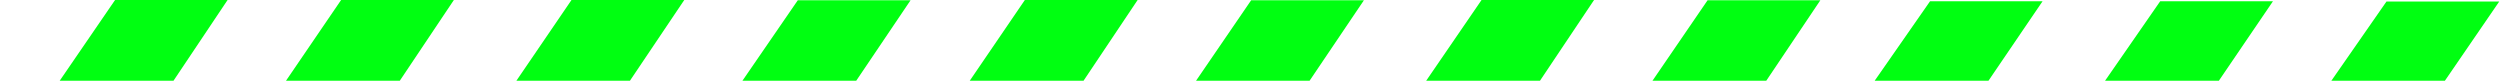 <?xml version="1.0" encoding="utf-8"?>
<!-- Generator: Adobe Illustrator 27.9.0, SVG Export Plug-In . SVG Version: 6.00 Build 0)  -->
<svg version="1.1" id="Layer_1" xmlns="http://www.w3.org/2000/svg" xmlns:xlink="http://www.w3.org/1999/xlink" x="0px" y="0px"
	 viewBox="0 0 975.5 31.5" style="enable-background:new 0 0 975.5 31.5;" xml:space="preserve">
<style type="text/css">
	.st0{fill:#00FF11;}
</style>
<polygon class="st0" points="88.8,0 67.7,31.5 23.3,31.5 44.9,0 "/>
<polygon class="st0" points="177.1,0 156,31.5 111.6,31.5 133.1,0 "/>
<polygon class="st0" points="267,0 245.8,31.5 201.5,31.5 223,0 "/>
<polygon class="st0" points="355.3,0.1 334.1,31.5 289.7,31.5 311.3,0.1 "/>
<polygon class="st0" points="443.9,0 422.8,31.5 378.4,31.5 399.9,0 "/>
<polygon class="st0" points="532.2,0.1 511,31.5 466.7,31.5 488.2,0.1 "/>
<polygon class="st0" points="622,0 600.9,31.5 556.5,31.5 578.1,0 "/>
<polygon class="st0" points="710.3,0.1 689.2,31.5 644.8,31.5 666.3,0.1 "/>
<polygon class="st0" points="797,0.5 775.9,31.5 731.5,31.5 753.1,0.5 "/>
<polygon class="st0" points="886.9,0.5 865.8,31.5 821.4,31.5 842.9,0.5 "/>
<polygon class="st0" points="975.2,0.6 954,31.5 909.7,31.5 931.2,0.6 "/>
</svg>